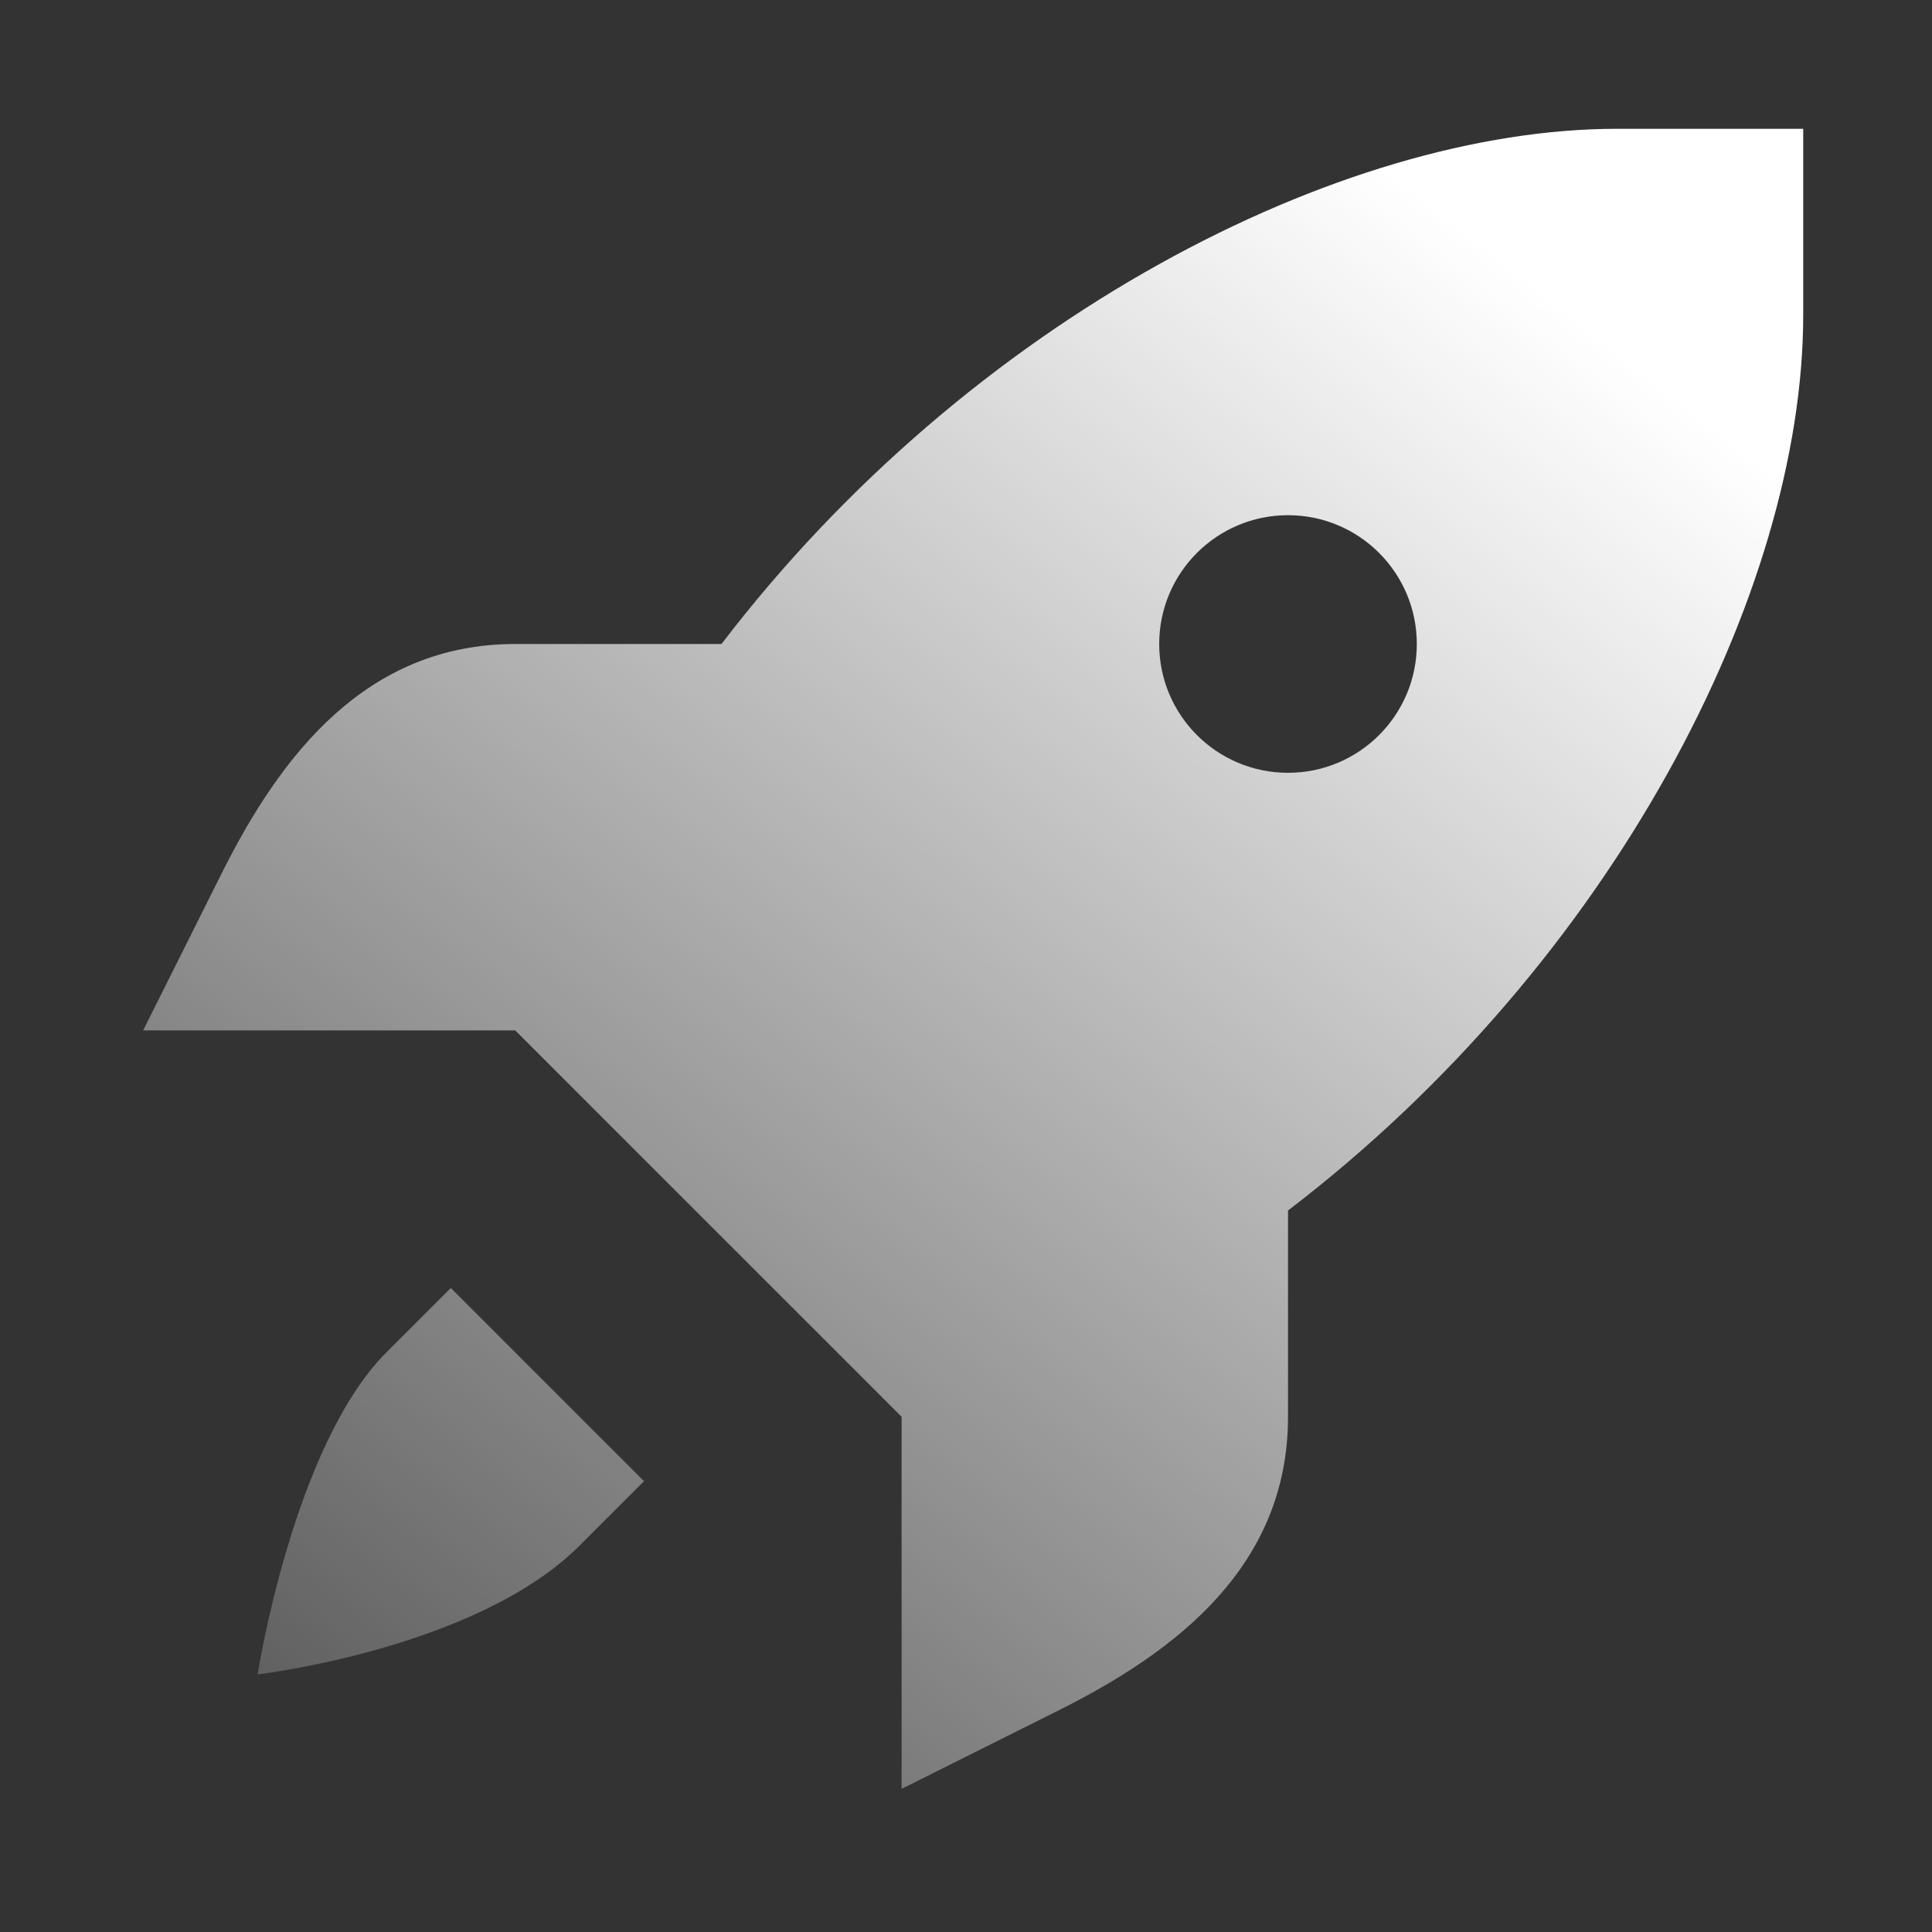 <svg width="77" height="77" viewBox="0 0 77 77" fill="none" xmlns="http://www.w3.org/2000/svg">
<rect x="0" y="0" width="77" height="77" fill="#333333" stroke="none"/>
<path d="M64.448 5.133C53.441 5.133 38.673 12.684 28.755 25.667H20.534C14.593 25.667 11.188 30.101 8.844 34.79L5.705 41.067H13.114H20.534L28.234 48.767L35.934 56.467V63.886V71.295L42.21 68.157C46.9 65.812 51.334 62.407 51.334 56.467V48.245C64.316 38.328 71.867 23.559 71.867 12.553V5.133H64.448ZM51.334 20.533C54.169 20.533 56.467 22.831 56.467 25.667C56.467 28.502 54.169 30.8 51.334 30.8C48.499 30.8 46.2 28.502 46.2 25.667C46.2 22.831 48.499 20.533 51.334 20.533ZM17.967 51.333L15.4 53.9C11.693 57.607 10.267 66.733 10.267 66.733C10.267 66.733 18.983 65.717 23.1 61.6L25.667 59.033L17.967 51.333Z" fill="url(#paint0_linear_2038_913)"/>
<defs>
<linearGradient id="paint0_linear_2038_913" x1="66.81" y1="15.853" x2="6.795" y2="91.721" gradientUnits="userSpaceOnUse">
<stop stop-color="white"/>
<stop offset="1" stop-color="white" stop-opacity="0"/>
</linearGradient>
</defs>
</svg>
